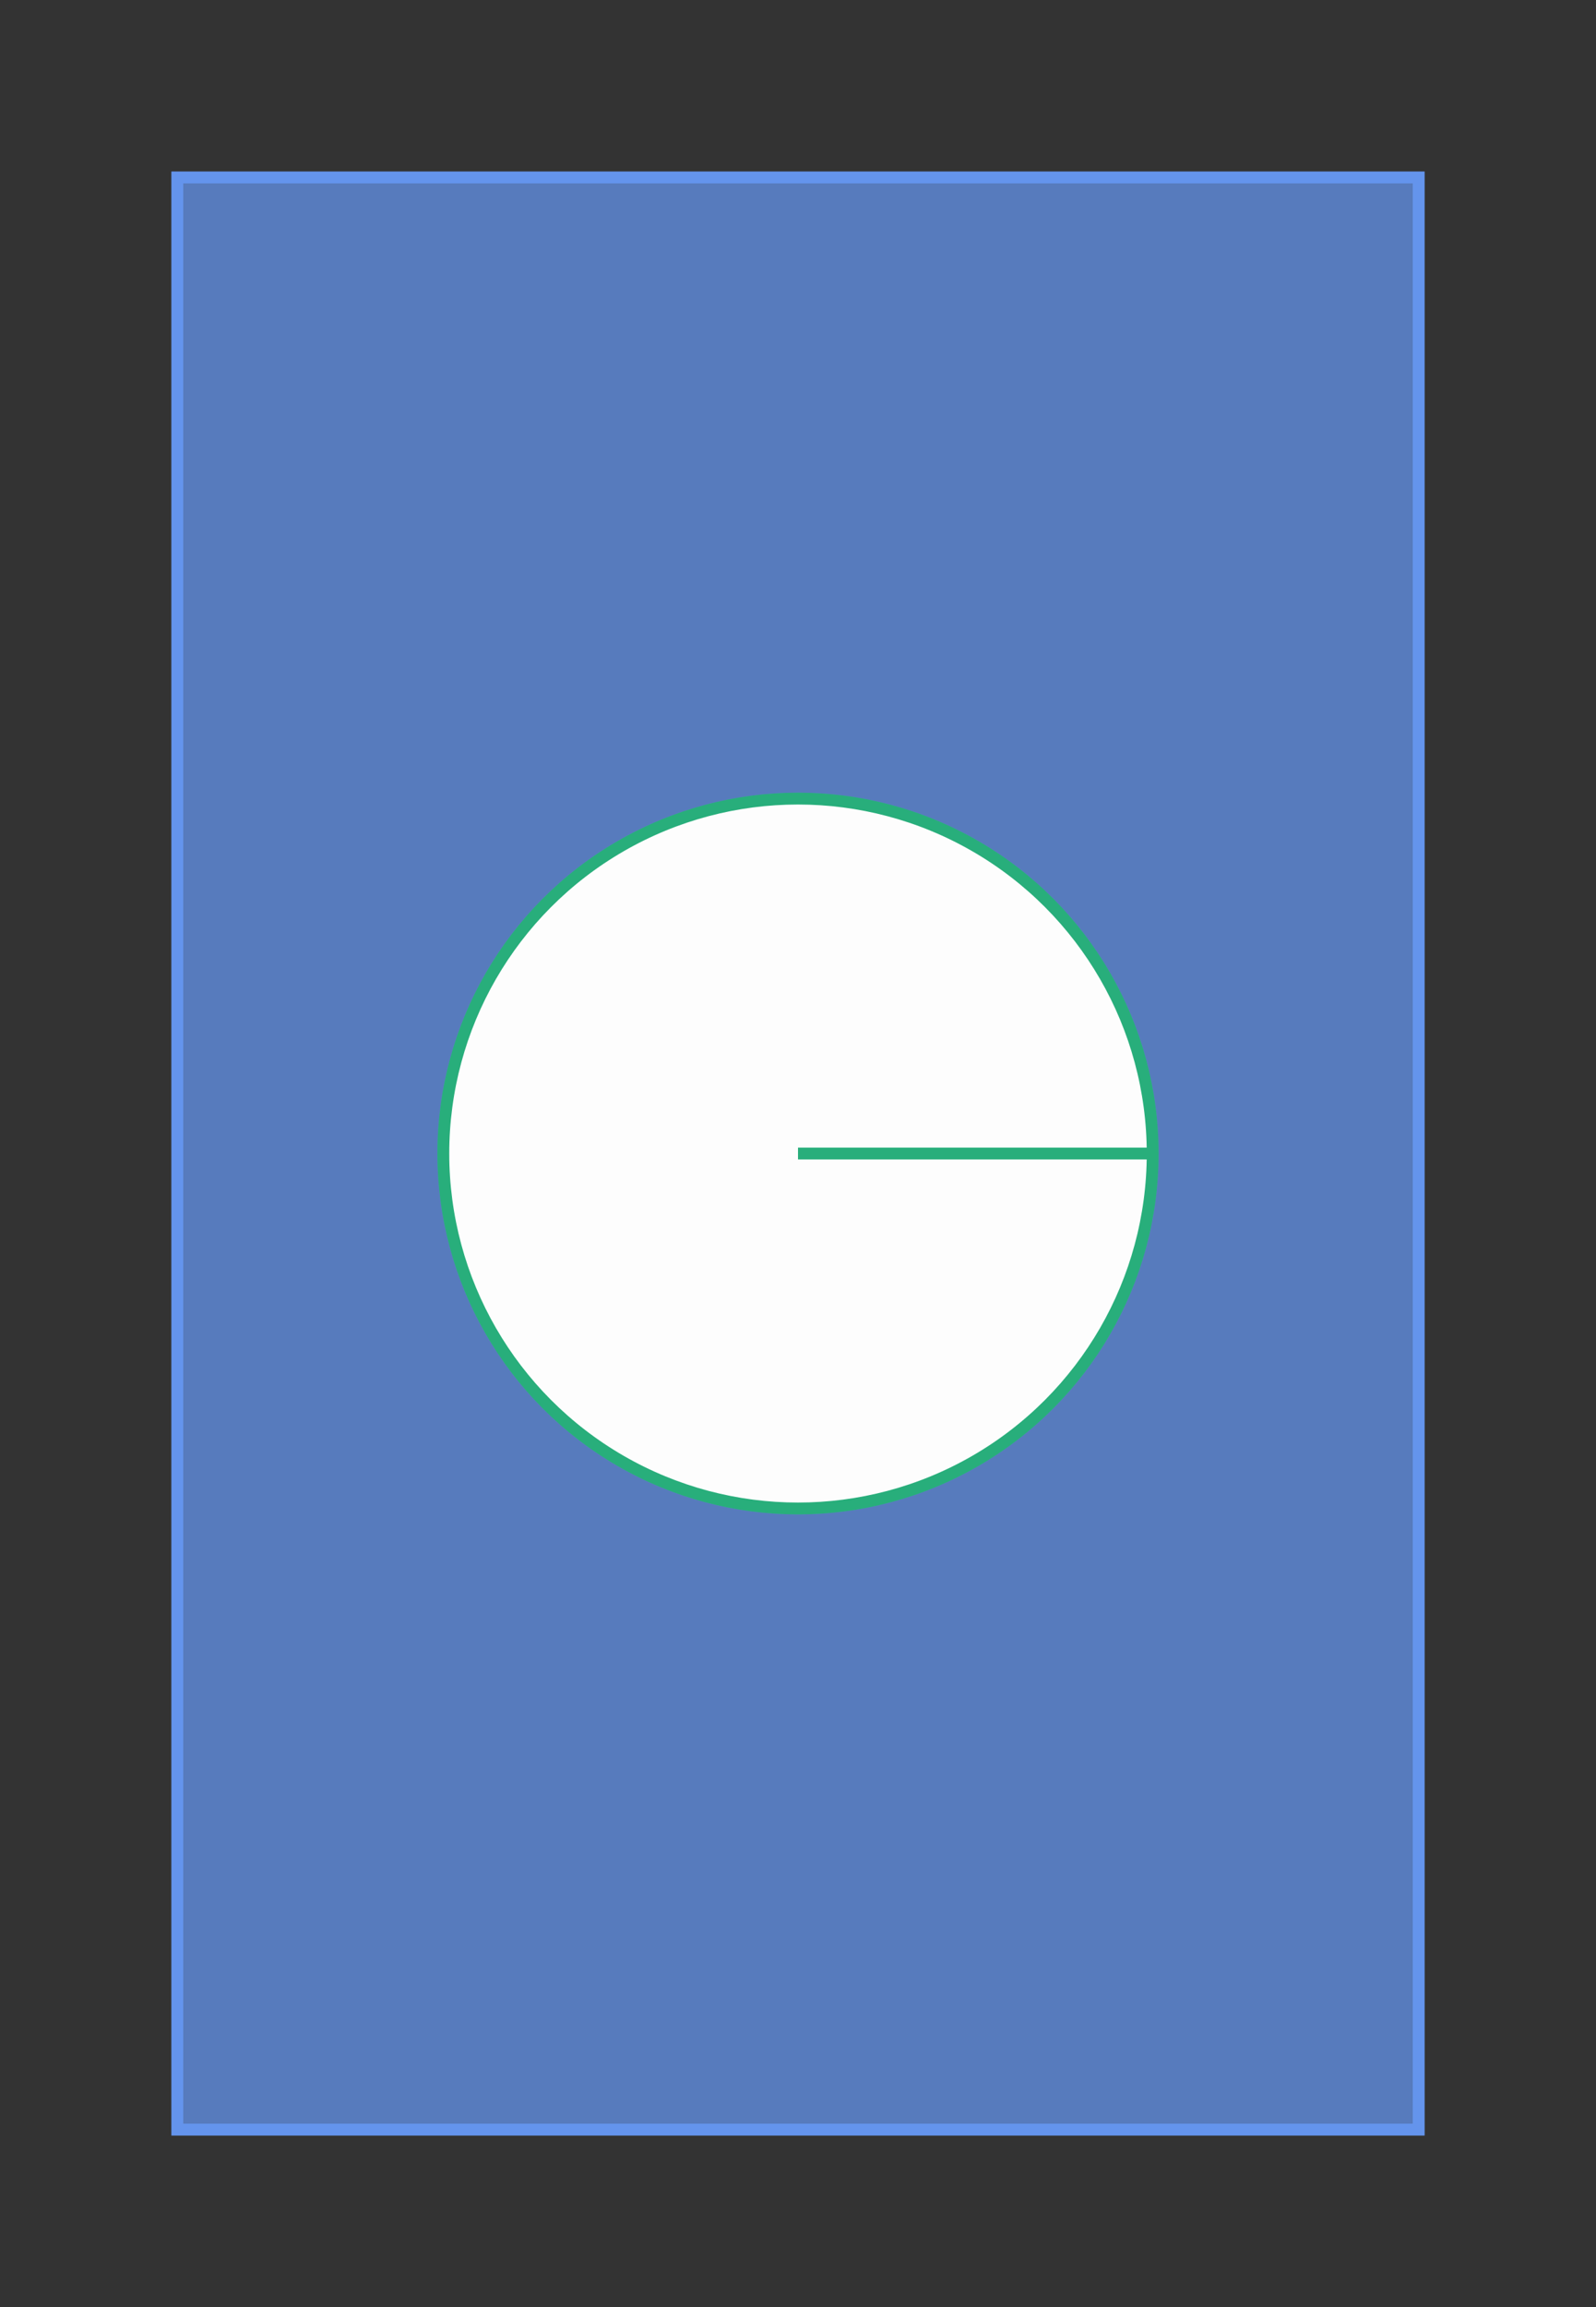<svg xmlns="http://www.w3.org/2000/svg" version="1.1" width="270" height="390" viewBox="0 0 270 390"><rect x="0" y="0" width="270" height="390" fill="#333333" stroke="none"/><defs/><rect x="30" y="30" width="210" height="330" r="0" rx="0" ry="0" fill="#6495ed" stroke="#6495ed" style="stroke-width: 2px;fill-opacity: 0.5" stroke-width="2" fill-opacity="0.5"/><ellipse cx="135" cy="195" rx="60" ry="60" fill="#fdfdfd" stroke="#28ae7b" style="stroke-width: 2px" stroke-width="2"/><path fill="none" stroke="#28ae7b" d="M 135,195 L 195,195" style="stroke-width: 2px" stroke-width="2"/><rect x="30" y="30" width="210" height="330" r="0" rx="0" ry="0" fill="#6495ed" stroke="#6495ed" style="stroke-width: 2px;opacity: 0.5" stroke-width="2" opacity="0.5"/><ellipse cx="135" cy="195" rx="60" ry="60" fill="#fdfdfd" stroke="#28ae7b" style="stroke-width: 2px" stroke-width="2"/><path fill="none" stroke="#28ae7b" d="M 135,195 L 195,195" style="stroke-width: 2px" stroke-width="2"/></svg>